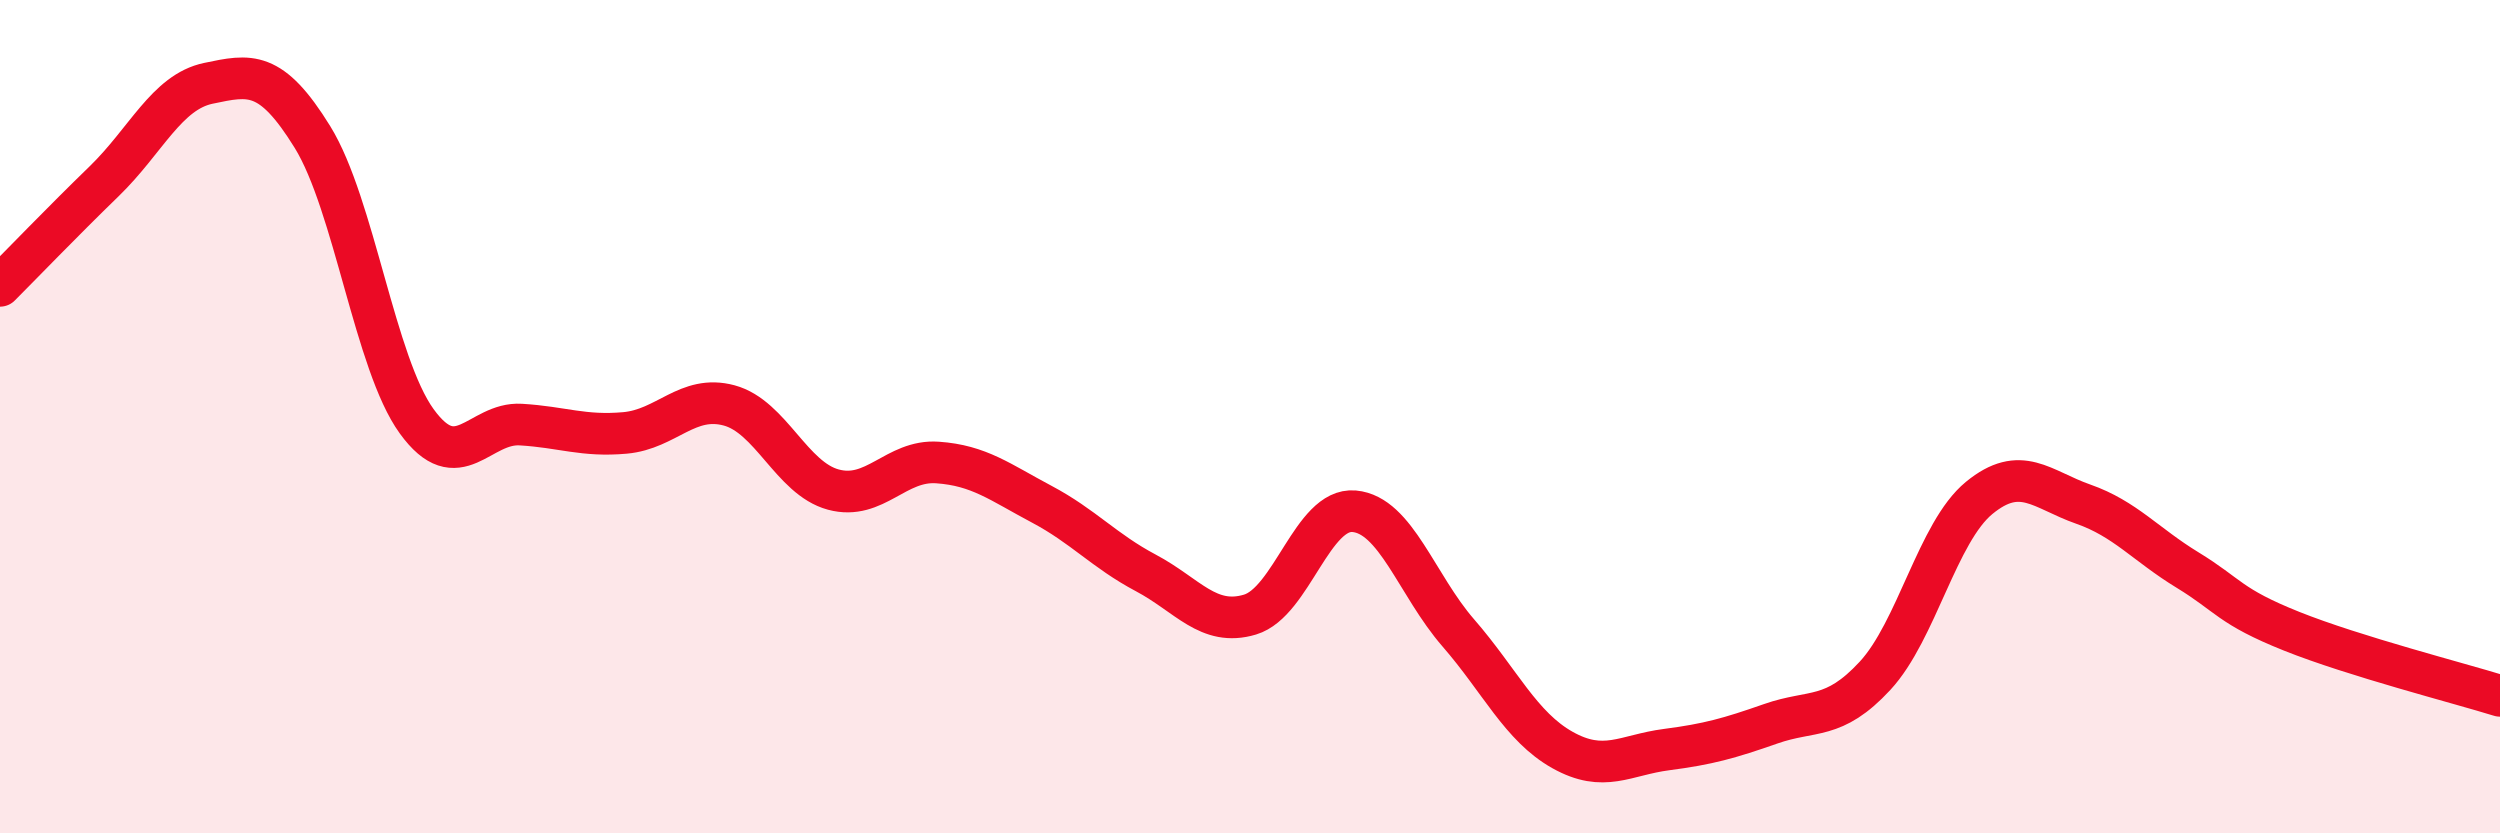 
    <svg width="60" height="20" viewBox="0 0 60 20" xmlns="http://www.w3.org/2000/svg">
      <path
        d="M 0,6.86 C 0.5,6.36 1.5,5.32 2.5,4.35 C 3.5,3.38 4,2.21 5,2 C 6,1.79 6.5,1.67 7.5,3.29 C 8.5,4.91 9,8.73 10,10.11 C 11,11.49 11.5,10.13 12.5,10.19 C 13.5,10.25 14,10.48 15,10.39 C 16,10.3 16.5,9.46 17.5,9.73 C 18.5,10 19,11.48 20,11.75 C 21,12.02 21.5,11.03 22.5,11.1 C 23.5,11.17 24,11.57 25,12.1 C 26,12.63 26.5,13.22 27.5,13.75 C 28.5,14.28 29,15.05 30,14.75 C 31,14.45 31.5,12.18 32.5,12.27 C 33.5,12.36 34,14.04 35,15.19 C 36,16.34 36.5,17.44 37.5,18 C 38.5,18.56 39,18.12 40,17.99 C 41,17.86 41.5,17.72 42.5,17.37 C 43.5,17.02 44,17.3 45,16.22 C 46,15.14 46.5,12.77 47.5,11.95 C 48.5,11.13 49,11.75 50,12.1 C 51,12.45 51.5,13.07 52.5,13.68 C 53.5,14.29 53.5,14.55 55,15.15 C 56.5,15.75 59,16.39 60,16.7L60 20L0 20Z"
        fill="#EB0A25"
        opacity="0.1"
        stroke-linecap="round"
        stroke-linejoin="round"
      />
      <path
        d="M 0,6.86 C 0.5,6.36 1.5,5.32 2.5,4.35 C 3.5,3.38 4,2.21 5,2 C 6,1.79 6.5,1.67 7.5,3.29 C 8.5,4.91 9,8.73 10,10.11 C 11,11.49 11.5,10.13 12.5,10.19 C 13.5,10.25 14,10.48 15,10.39 C 16,10.3 16.5,9.46 17.5,9.73 C 18.5,10 19,11.48 20,11.75 C 21,12.02 21.5,11.03 22.5,11.1 C 23.5,11.17 24,11.57 25,12.1 C 26,12.63 26.5,13.22 27.5,13.75 C 28.5,14.28 29,15.05 30,14.75 C 31,14.45 31.5,12.18 32.5,12.27 C 33.5,12.36 34,14.04 35,15.19 C 36,16.34 36.5,17.44 37.5,18 C 38.5,18.56 39,18.12 40,17.99 C 41,17.86 41.5,17.72 42.5,17.37 C 43.5,17.02 44,17.3 45,16.22 C 46,15.14 46.5,12.77 47.5,11.95 C 48.5,11.13 49,11.75 50,12.1 C 51,12.45 51.5,13.07 52.5,13.68 C 53.5,14.29 53.5,14.55 55,15.15 C 56.5,15.75 59,16.39 60,16.7"
        stroke="#EB0A25"
        stroke-width="1"
        fill="none"
        stroke-linecap="round"
        stroke-linejoin="round"
      />
    </svg>
  